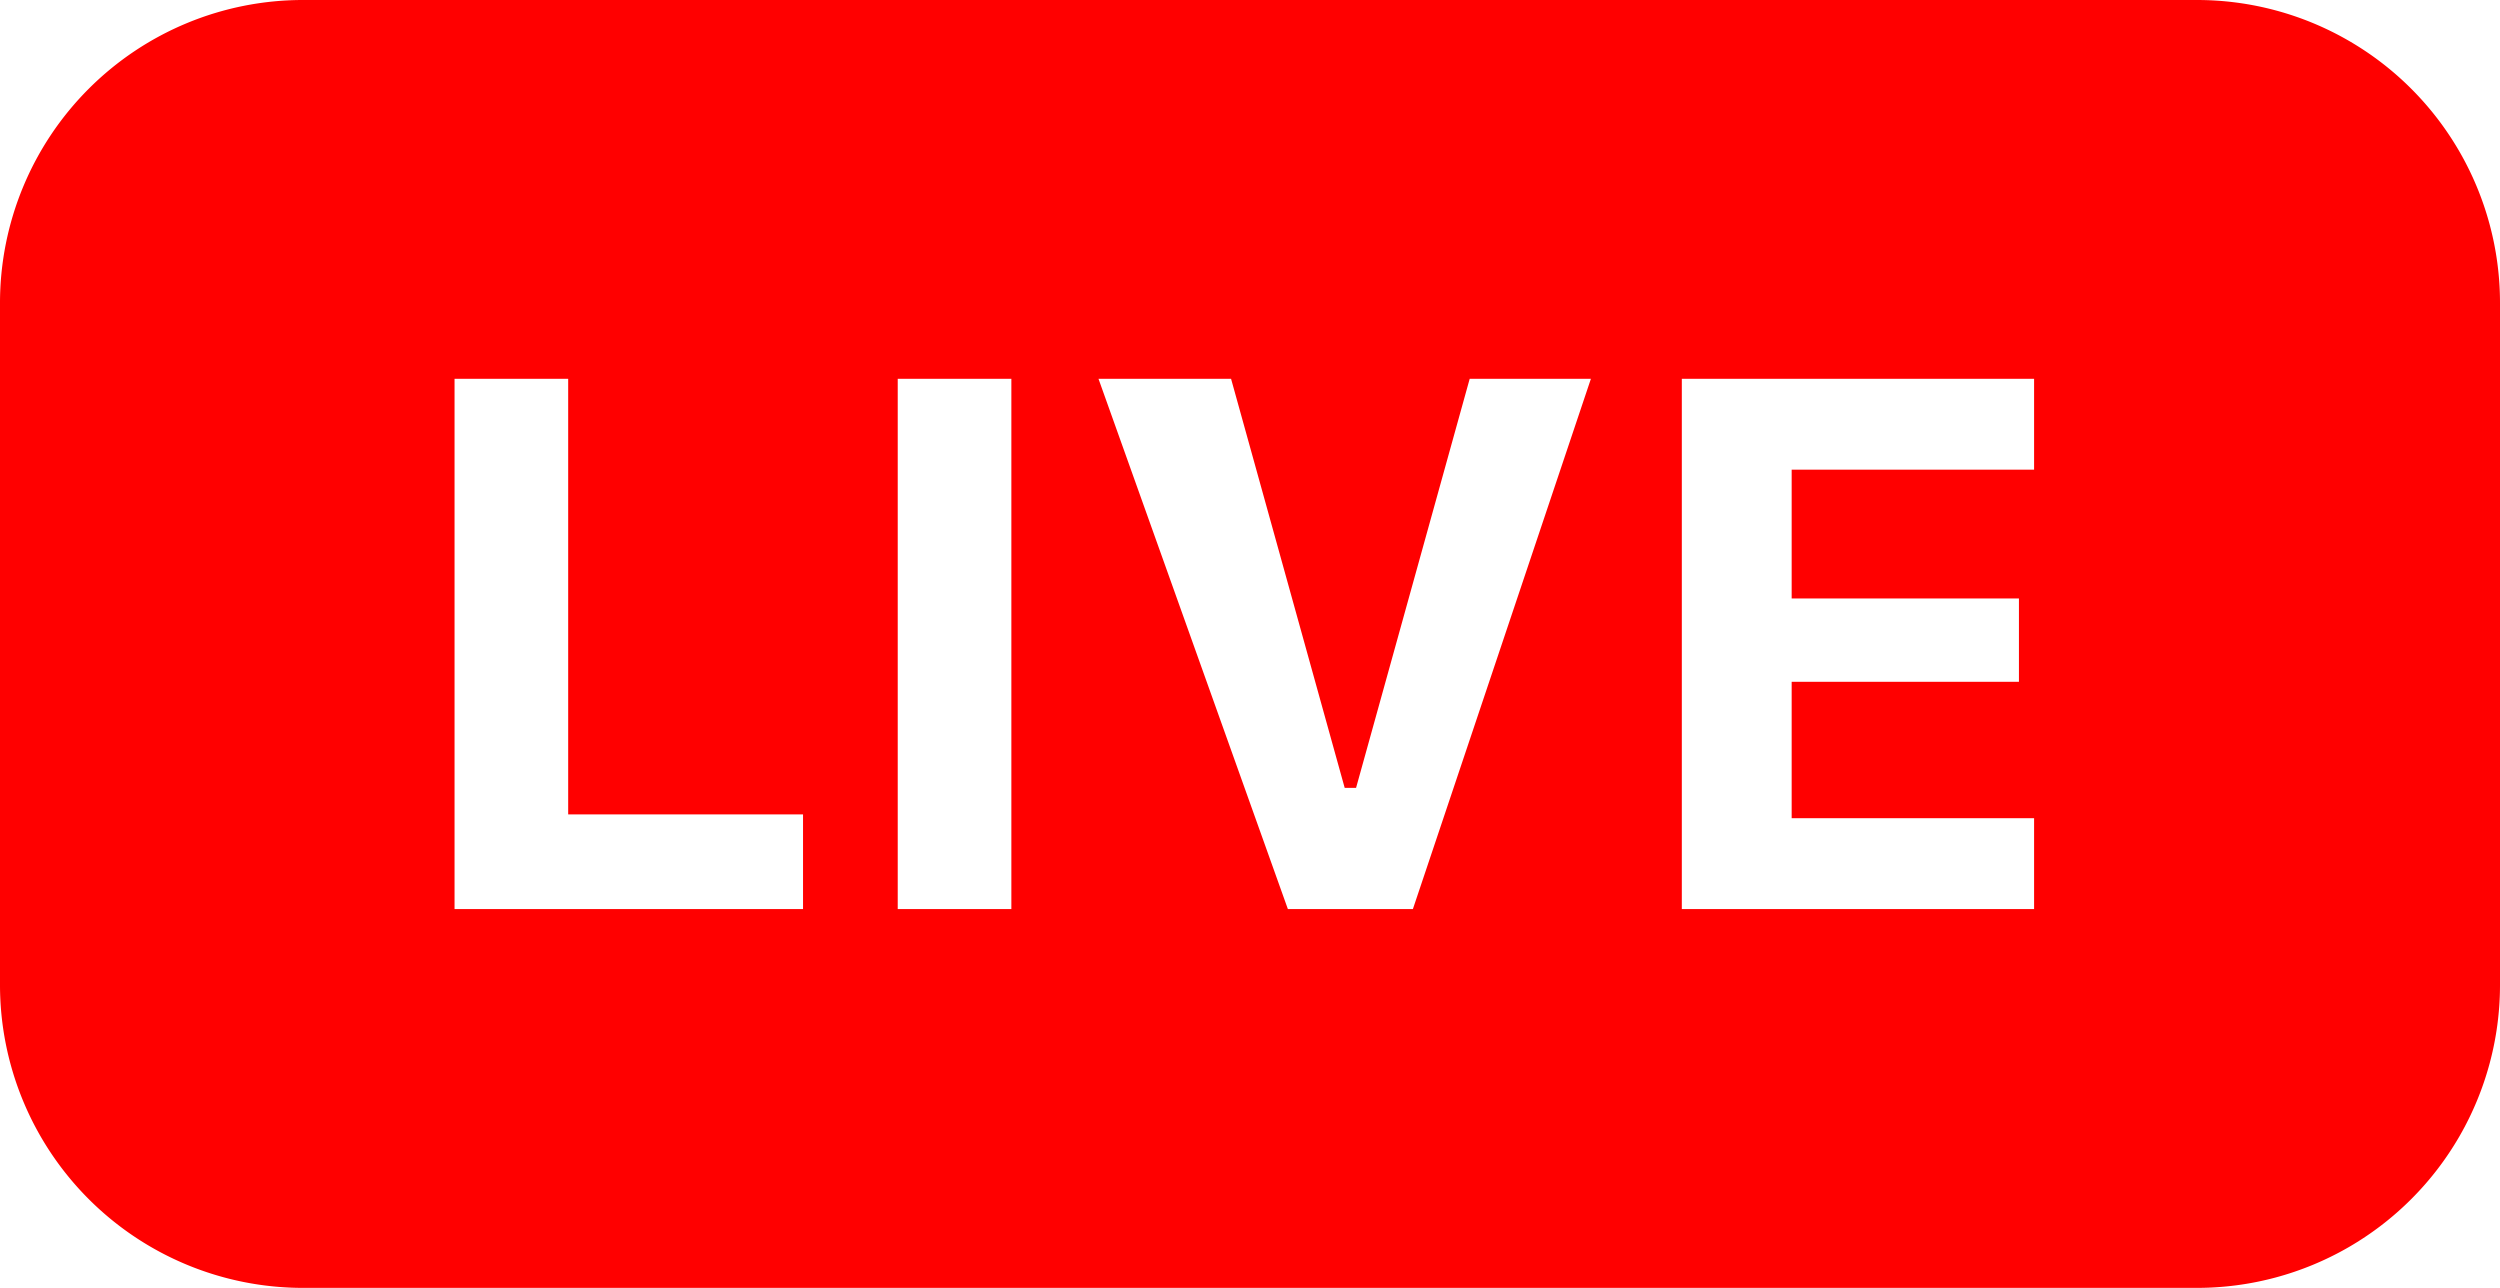 <svg width="66" height="34" fill="none" xmlns="http://www.w3.org/2000/svg">
  <path fill-rule="evenodd" clip-rule="evenodd" d="M0 8a8 8 0 018-8h50a8 8 0 018 8v18a8 8 0 01-8 8H8a8 8 0 01-8-8V8zm15 13.5h6.2V24H12V10h3v11.5zM23.7 10h3v14h-3V10zm10 14h3.6L42 10h-3.2l-3 10.8h-.3l-3-10.8H29l5 14h-.3zm13.6-2.4h6.4V24h-9.3V10h9.3v2.4h-6.4v3.4h6V18h-6v3.6z" fill="red"/>
</svg>

